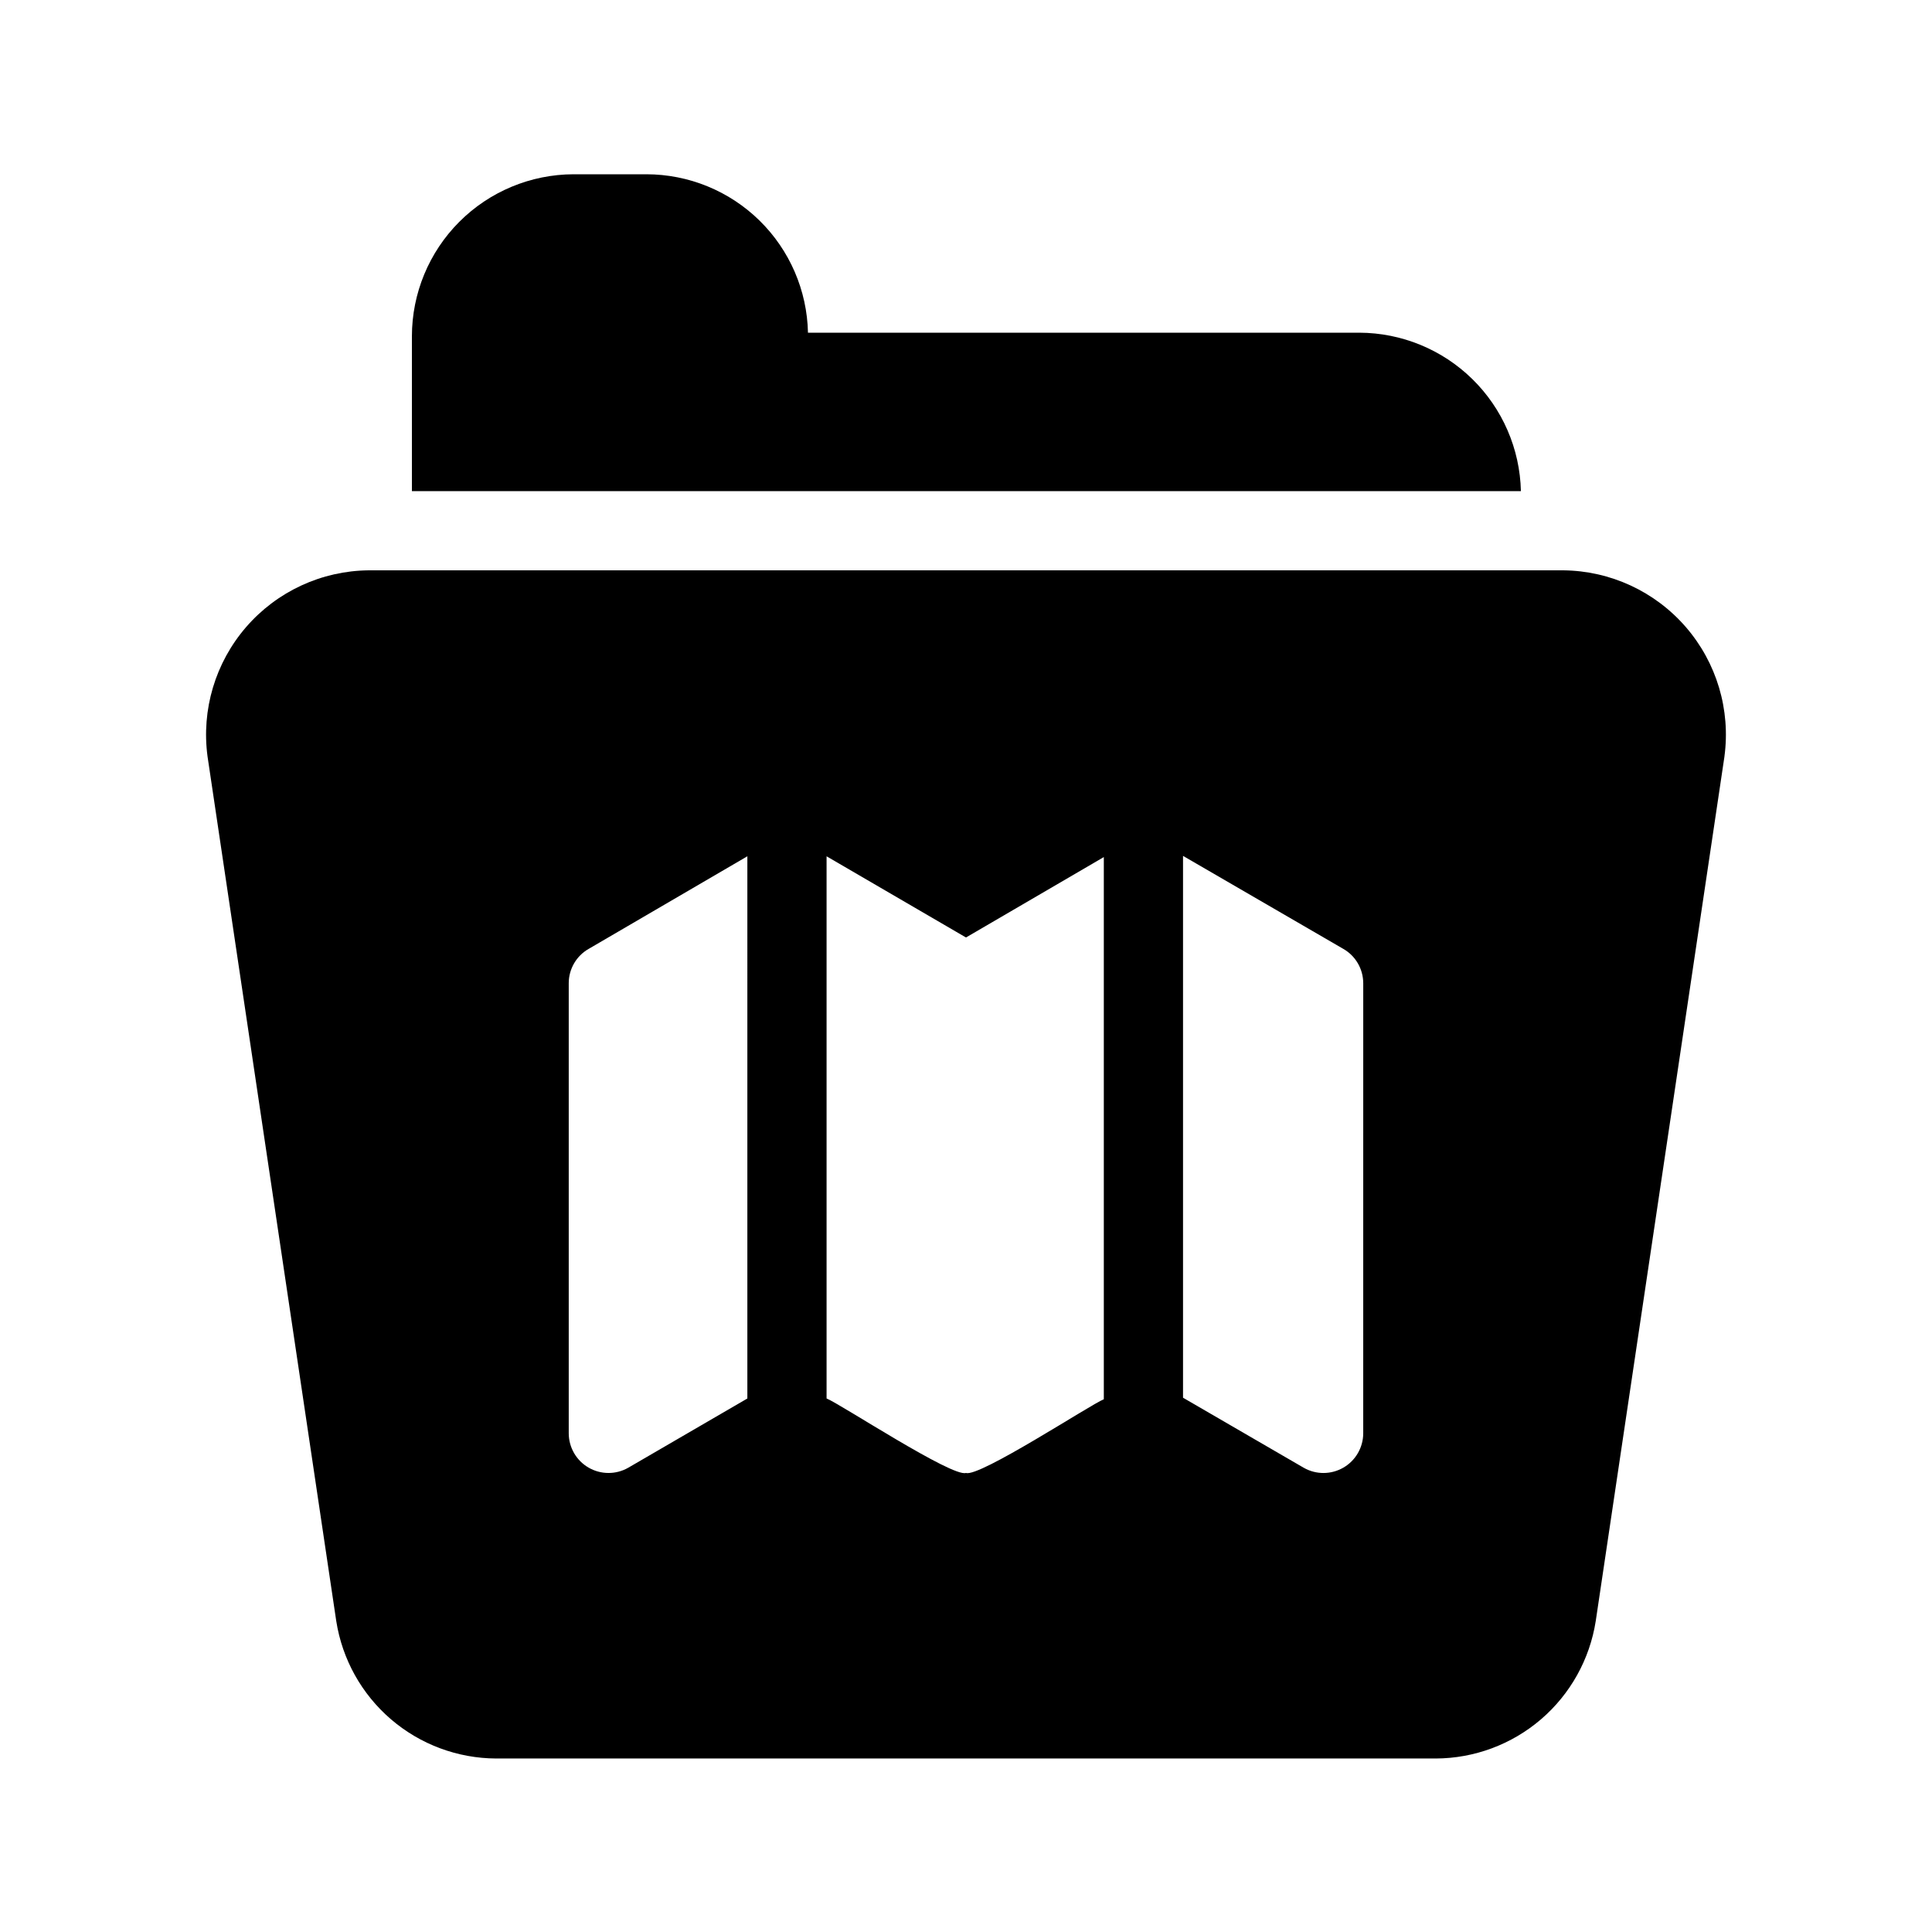 <?xml version="1.0" encoding="UTF-8"?>
<!-- Uploaded to: ICON Repo, www.svgrepo.com, Generator: ICON Repo Mixer Tools -->
<svg fill="#000000" width="800px" height="800px" version="1.1" viewBox="144 144 512 512" xmlns="http://www.w3.org/2000/svg">
 <path d="m547.05 274.15h-293.89v-41.039c0.008-11.367 4.519-22.266 12.547-30.312 8.023-8.043 18.914-12.582 30.277-12.617h19.312c11.211 0.012 21.969 4.41 29.973 12.258 8.004 7.848 12.617 18.52 12.852 29.727h146.11c11.199 0.035 21.945 4.445 29.945 12.285 8 7.844 12.621 18.5 12.879 29.699zm53.949 70.324-34.113 229.13v-0.004c-1.582 10.121-6.723 19.348-14.492 26.023-7.773 6.676-17.668 10.363-27.91 10.398h-248.97c-10.242-0.035-20.137-3.723-27.91-10.398-7.769-6.676-12.91-15.902-14.492-26.023l-34.113-229.13c-1.664-12.371 2.062-24.863 10.234-34.301 8.172-9.434 20.004-14.91 32.484-15.027h316.56c12.48 0.117 24.312 5.594 32.484 15.031 8.172 9.434 11.898 21.926 10.234 34.297zm-258.94 26.449-42.09 24.562v-0.004c-3.231 1.863-5.227 5.301-5.246 9.027v119.34c0.012 3.746 2.012 7.203 5.25 9.082 3.242 1.879 7.234 1.898 10.492 0.051l31.594-18.367zm94.465 0.211-36.527 21.309-36.945-21.516v143.68c3.672 1.469 33.379 20.992 36.945 19.734 3.465 1.258 33.062-18.156 36.527-19.523zm68.75 33.379-0.004-0.004c-0.02-3.727-2.016-7.164-5.246-9.027l-42.508-24.664v143.59l32.012 18.578c3.258 1.848 7.25 1.828 10.488-0.051 3.242-1.879 5.242-5.336 5.254-9.082z"/>
</svg>